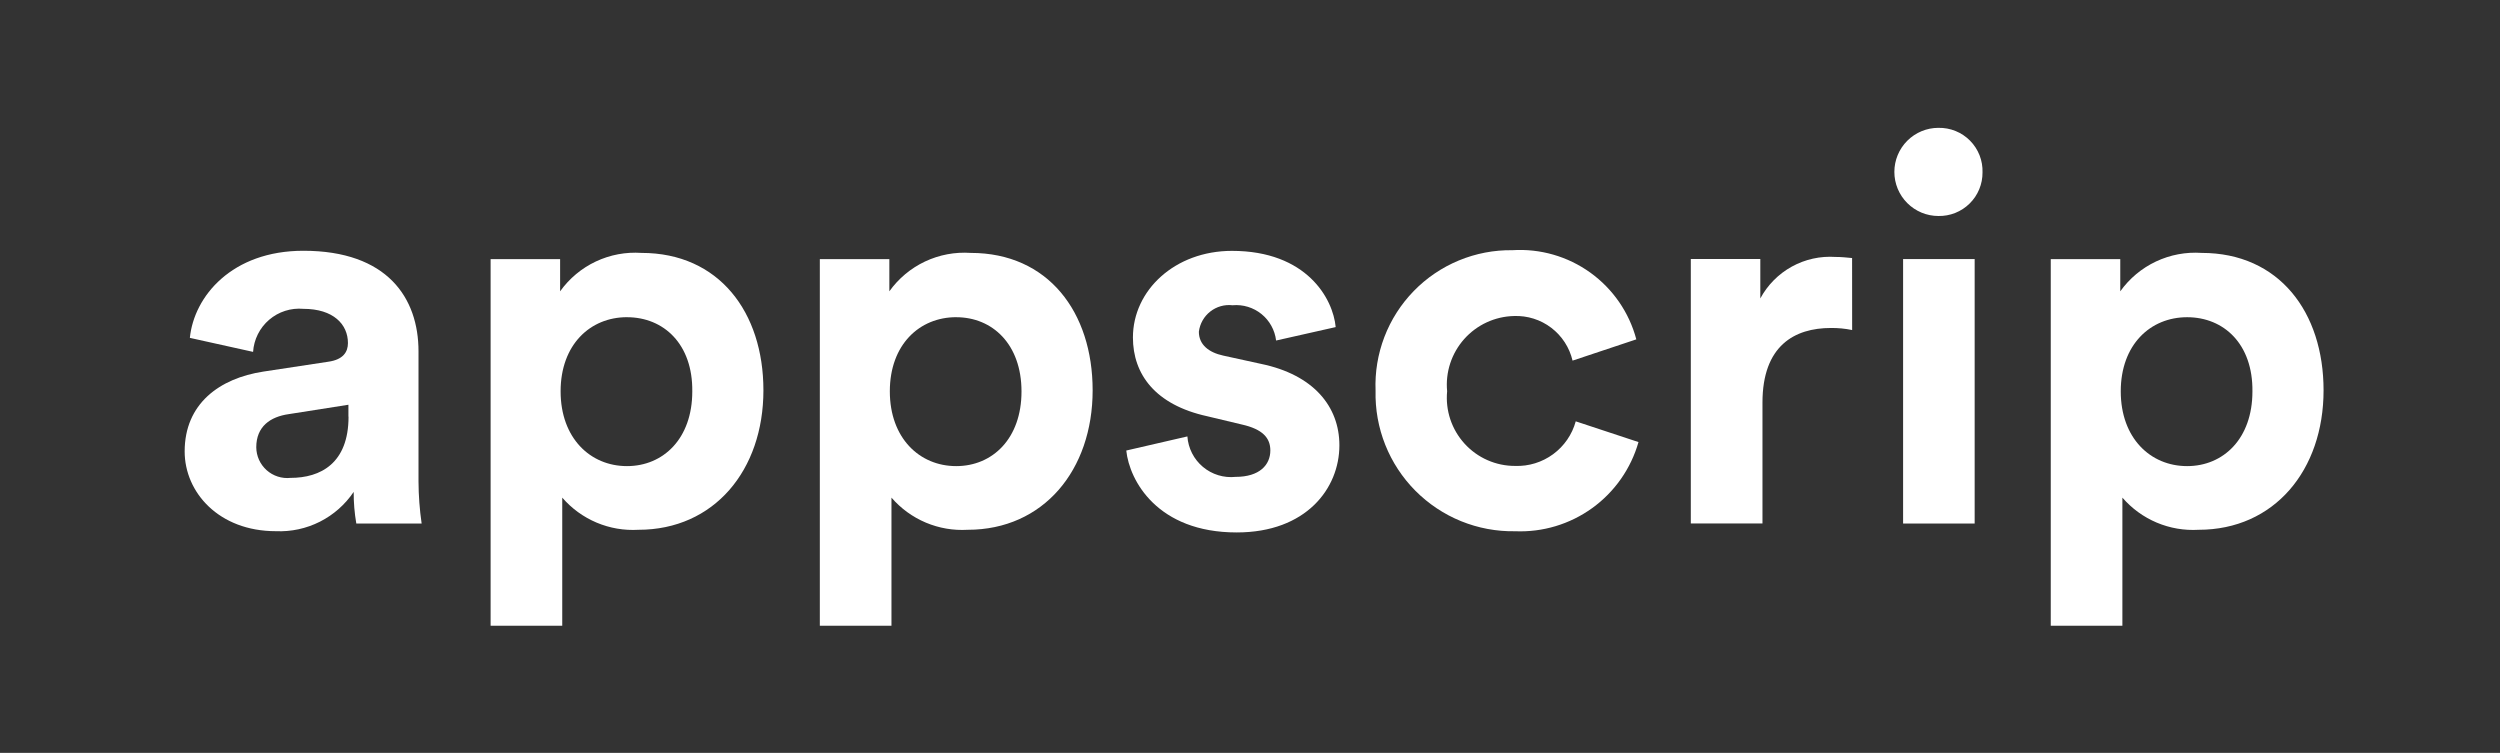 <svg xmlns="http://www.w3.org/2000/svg" width="176" height="53" viewBox="0 0 176 53" fill="none"><rect x="0" y="0" width="176" height="53" fill="#333333" stroke="none"/><path d="M18.544 26.159L23.107 25.466C24.166 25.32 24.495 24.772 24.495 24.151C24.495 22.837 23.473 21.742 21.355 21.742C20.923 21.703 20.487 21.752 20.074 21.884C19.66 22.016 19.278 22.23 18.948 22.512C18.618 22.794 18.348 23.14 18.154 23.528C17.96 23.916 17.845 24.339 17.817 24.772L13.366 23.786C13.658 20.865 16.321 17.654 21.359 17.654C27.272 17.654 29.463 20.976 29.463 24.736V33.897C29.468 34.887 29.541 35.875 29.683 36.855H25.084C24.957 36.12 24.895 35.375 24.899 34.629C24.299 35.52 23.48 36.243 22.522 36.727C21.563 37.212 20.496 37.442 19.422 37.396C15.408 37.396 13 34.665 13 31.78C13 28.423 15.447 26.634 18.544 26.159ZM24.529 29.335V28.494L20.34 29.153C19.026 29.336 18.041 30.029 18.041 31.49C18.044 31.794 18.11 32.094 18.235 32.372C18.361 32.649 18.543 32.897 18.77 33.1C18.997 33.303 19.264 33.456 19.553 33.549C19.843 33.643 20.149 33.675 20.451 33.643C22.566 33.643 24.537 32.621 24.537 29.335H24.529Z" fill="white"></path><path d="M34.539 44.05V18.243H39.432V20.509C40.077 19.606 40.943 18.883 41.947 18.409C42.95 17.936 44.059 17.728 45.166 17.805C50.606 17.805 53.745 21.967 53.745 27.478C53.745 33.099 50.277 37.297 44.948 37.297C43.94 37.357 42.931 37.184 42.001 36.792C41.07 36.399 40.242 35.797 39.582 35.033V44.05H34.539ZM44.14 22.33C41.548 22.33 39.467 24.265 39.467 27.55C39.467 30.834 41.549 32.814 44.14 32.814C46.696 32.814 48.737 30.879 48.737 27.558C48.776 24.229 46.731 22.332 44.14 22.332V22.33Z" fill="white"></path><path d="M57.716 44.05V18.243H62.61V20.509C63.254 19.606 64.12 18.883 65.124 18.409C66.128 17.936 67.237 17.728 68.344 17.805C73.782 17.805 76.922 21.967 76.922 27.478C76.922 33.099 73.455 37.297 68.125 37.297C67.117 37.357 66.109 37.184 65.178 36.792C64.247 36.399 63.42 35.797 62.759 35.033V44.05H57.716ZM67.317 22.33C64.725 22.33 62.644 24.265 62.644 27.55C62.644 30.834 64.726 32.814 67.317 32.814C69.873 32.814 71.914 30.879 71.914 27.558C71.914 24.238 69.873 22.332 67.317 22.332V22.33Z" fill="white"></path><path d="M83.592 30.724C83.621 31.137 83.733 31.539 83.92 31.907C84.108 32.276 84.368 32.603 84.685 32.868C85.001 33.134 85.368 33.333 85.764 33.454C86.159 33.575 86.575 33.615 86.986 33.572C88.668 33.572 89.432 32.731 89.432 31.711C89.432 30.834 88.892 30.214 87.425 29.885L84.978 29.301C81.327 28.497 79.758 26.345 79.758 23.757C79.758 20.436 82.715 17.661 86.73 17.661C91.986 17.661 93.848 21.02 94.032 23.027L89.837 23.973C89.75 23.241 89.38 22.572 88.808 22.108C88.235 21.645 87.504 21.423 86.77 21.49C86.21 21.425 85.646 21.584 85.202 21.933C84.758 22.282 84.47 22.792 84.4 23.352C84.4 24.265 85.094 24.812 86.116 25.034L88.781 25.618C92.468 26.382 94.293 28.612 94.293 31.352C94.293 34.382 91.956 37.484 87.065 37.484C81.479 37.484 79.509 33.833 79.29 31.717L83.592 30.724Z" fill="white"></path><path d="M101.878 27.546C101.814 28.212 101.89 28.884 102.101 29.519C102.313 30.154 102.654 30.738 103.105 31.233C103.555 31.728 104.104 32.124 104.717 32.394C105.329 32.664 105.991 32.803 106.66 32.801C107.622 32.836 108.567 32.544 109.342 31.974C110.118 31.404 110.678 30.59 110.932 29.662L115.35 31.122C114.817 32.992 113.671 34.629 112.095 35.767C110.519 36.906 108.605 37.481 106.662 37.4C105.36 37.422 104.067 37.181 102.86 36.691C101.654 36.201 100.559 35.471 99.641 34.547C98.724 33.623 98.003 32.523 97.521 31.313C97.04 30.103 96.808 28.808 96.84 27.506C96.788 26.215 96.999 24.927 97.461 23.72C97.924 22.513 98.627 21.414 99.529 20.488C100.43 19.562 101.511 18.83 102.705 18.336C103.899 17.841 105.181 17.596 106.473 17.614C108.429 17.49 110.367 18.048 111.958 19.192C113.549 20.337 114.694 21.997 115.197 23.891L110.708 25.388C110.492 24.467 109.963 23.65 109.21 23.077C108.458 22.504 107.529 22.211 106.584 22.248C105.919 22.263 105.265 22.415 104.661 22.695C104.058 22.974 103.518 23.375 103.077 23.872C102.635 24.369 102.301 24.952 102.094 25.584C101.888 26.216 101.815 26.884 101.878 27.546Z" fill="white"></path><path d="M130.391 23.235C129.899 23.133 129.397 23.084 128.894 23.09C126.338 23.09 124.078 24.331 124.078 28.345V36.851H119.033V18.235H123.926V21.01C124.434 20.066 125.204 19.288 126.142 18.77C127.081 18.252 128.149 18.016 129.218 18.089C129.624 18.089 129.983 18.126 130.387 18.166L130.391 23.235Z" fill="white"></path><path d="M136.466 9.001C136.879 8.992 137.289 9.068 137.672 9.223C138.055 9.378 138.402 9.61 138.692 9.904C138.983 10.198 139.21 10.547 139.361 10.932C139.512 11.317 139.583 11.728 139.569 12.141C139.572 12.547 139.493 12.95 139.337 13.326C139.182 13.701 138.953 14.042 138.663 14.327C138.374 14.613 138.031 14.838 137.653 14.989C137.276 15.14 136.872 15.213 136.466 15.206C135.643 15.206 134.854 14.879 134.272 14.297C133.69 13.715 133.363 12.926 133.363 12.103C133.363 11.28 133.69 10.491 134.272 9.909C134.854 9.327 135.643 9 136.466 9V9.001ZM133.978 36.855V18.236H139.016V36.855H133.978Z" fill="white"></path><path d="M144.373 44.05V18.243H149.267V20.509C149.911 19.606 150.777 18.883 151.781 18.409C152.785 17.936 153.893 17.728 155.001 17.805C160.441 17.805 163.579 21.967 163.579 27.478C163.579 33.099 160.112 37.297 154.782 37.297C153.774 37.357 152.765 37.184 151.835 36.792C150.904 36.399 150.077 35.797 149.416 35.033V44.05H144.373ZM153.974 22.332C151.382 22.332 149.301 24.267 149.301 27.551C149.301 30.836 151.382 32.814 153.974 32.814C156.529 32.814 158.571 30.879 158.571 27.558C158.61 24.229 156.566 22.332 153.974 22.332Z" fill="white"></path></svg>